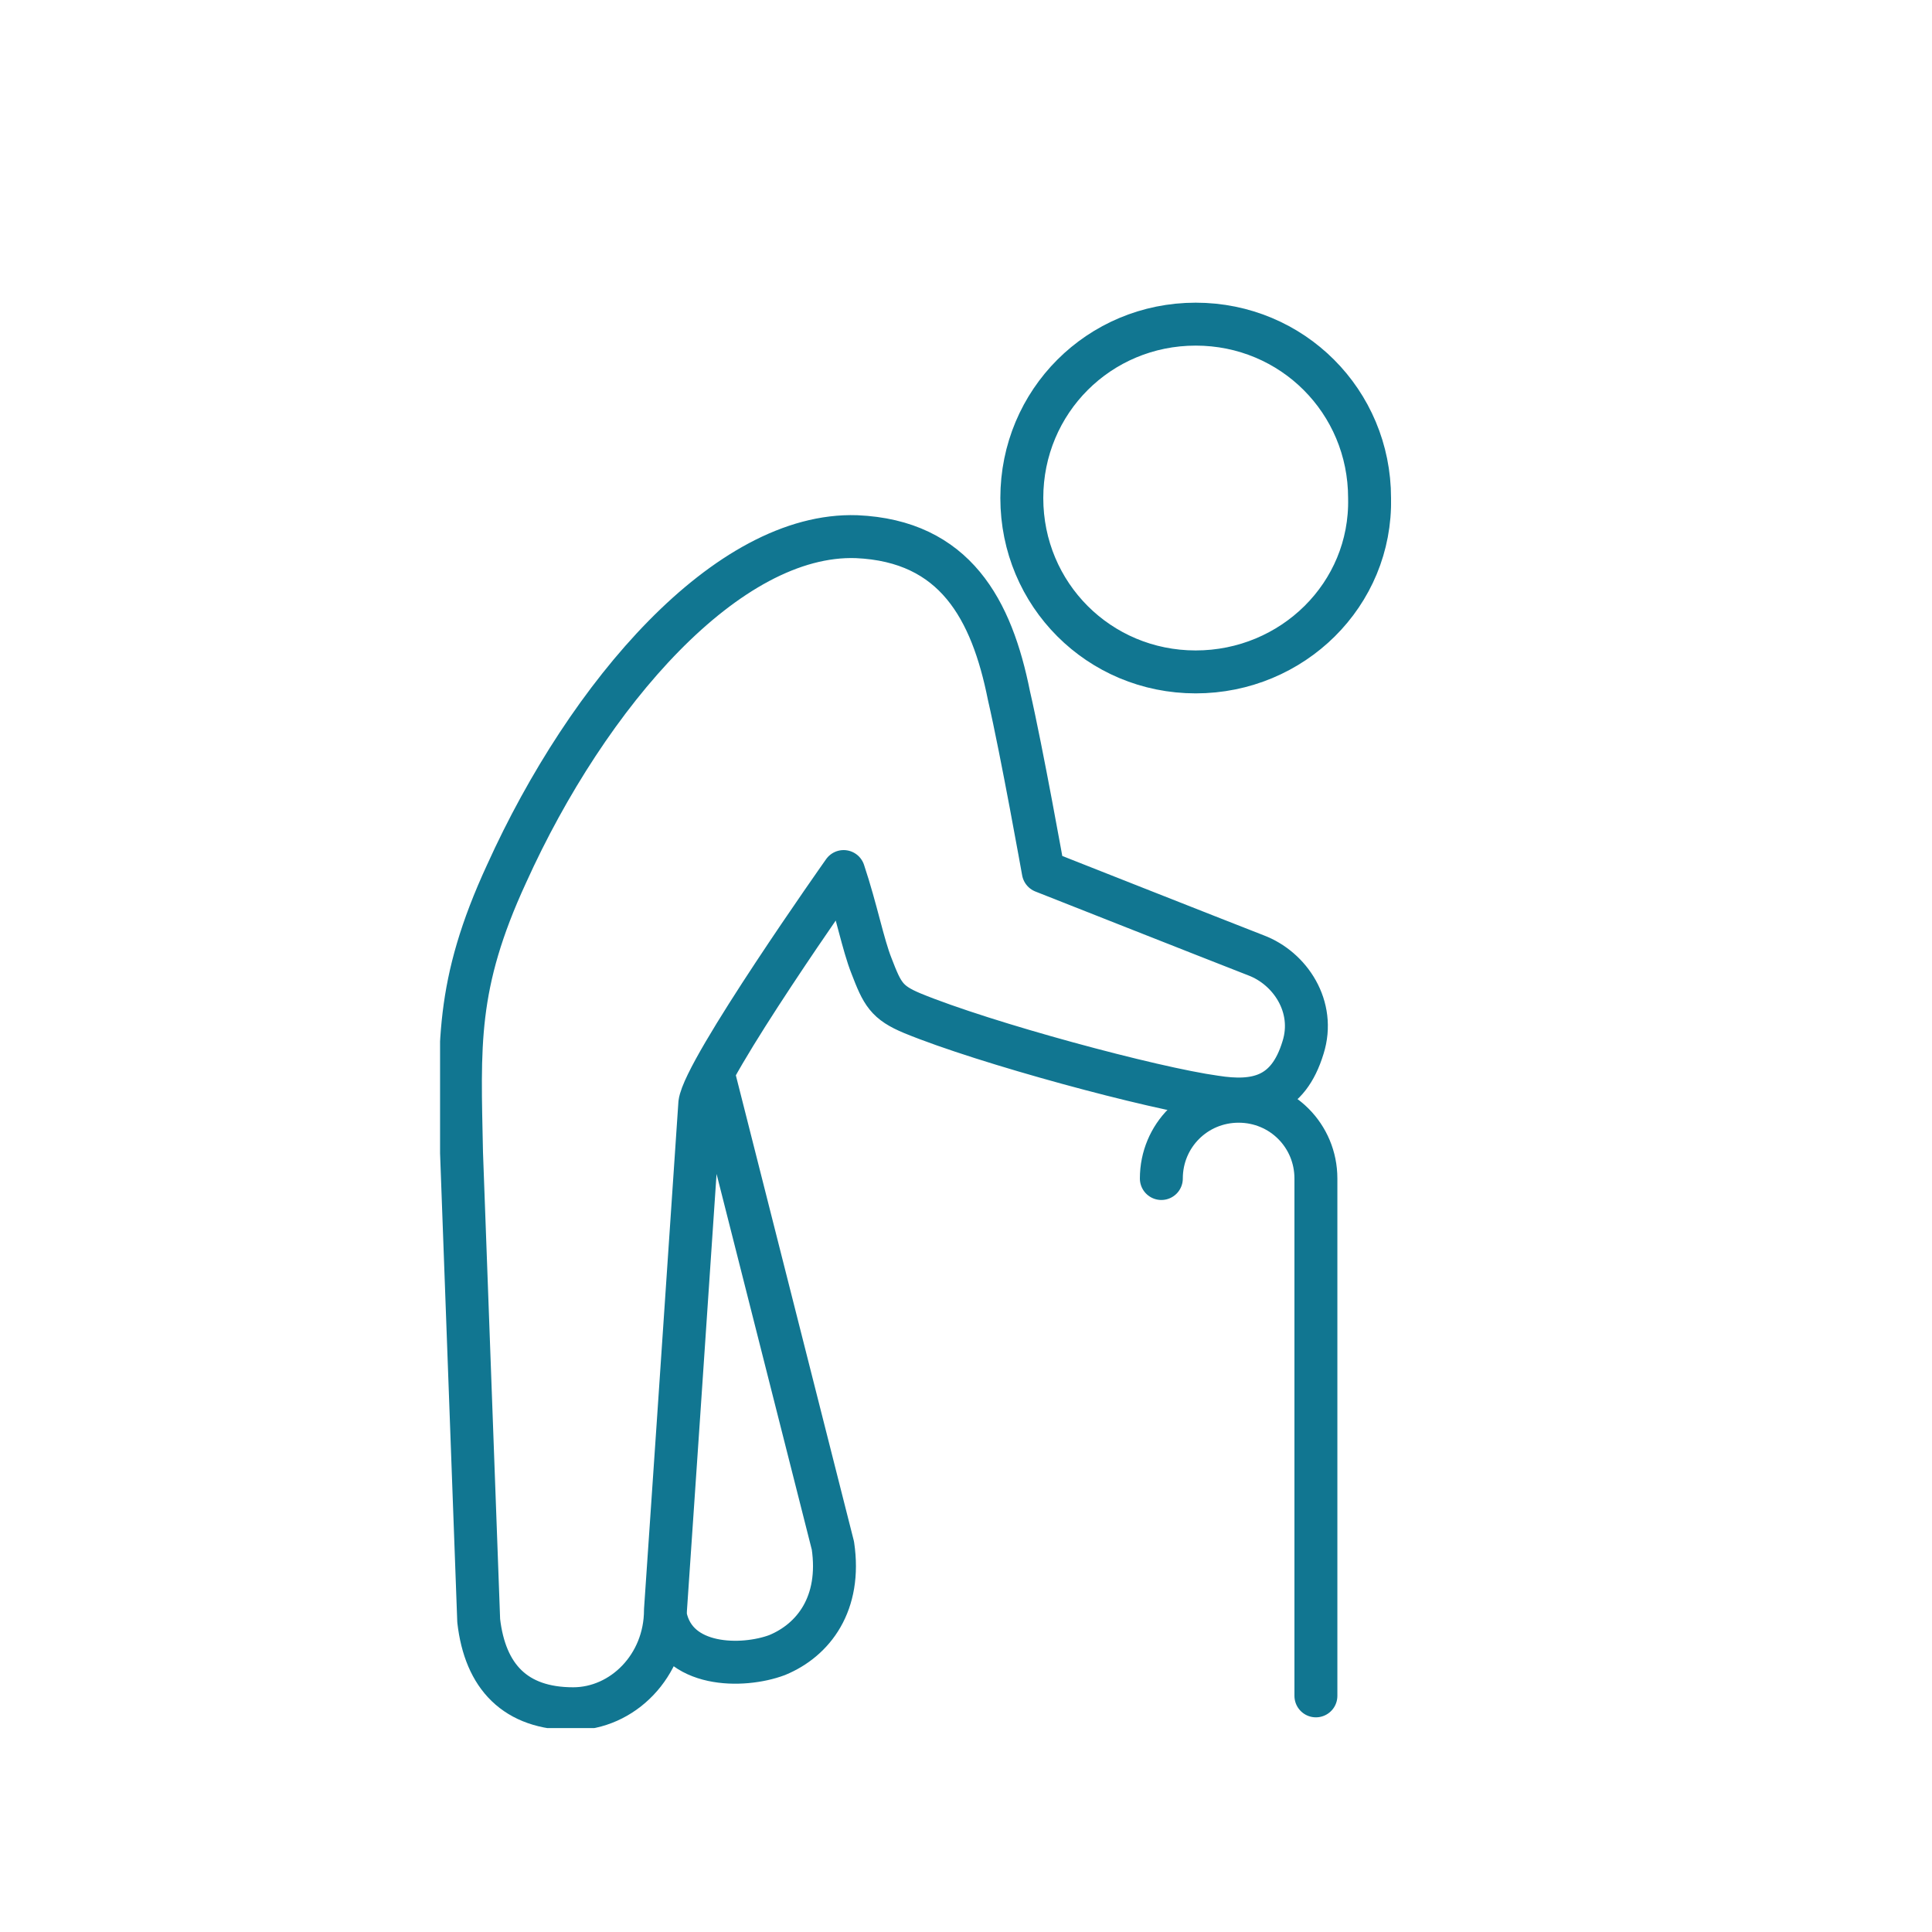 <?xml version="1.0" encoding="UTF-8"?>
<svg xmlns="http://www.w3.org/2000/svg" xmlns:xlink="http://www.w3.org/1999/xlink" version="1.1" id="Ebene_1" x="0px" y="0px" viewBox="0 0 90 90" style="enable-background:new 0 0 90 90;" xml:space="preserve">
<style type="text/css">
	.st0{clip-path:url(#SVGID_2_);fill:none;stroke:#117691;stroke-width:2;stroke-linejoin:round;stroke-miterlimit:10;}
	
		.st1{clip-path:url(#SVGID_2_);fill:none;stroke:#117691;stroke-width:2;stroke-linecap:round;stroke-linejoin:round;stroke-miterlimit:10;}
</style>
<g>
	<defs>
		<rect id="SVGID_1_" x="20.5" y="14.1" width="44.3" height="66.4"></rect>
	</defs>
	<clipPath id="SVGID_2_">
		<use xlink:href="#SVGID_1_" style="overflow:visible;"></use>
	</clipPath>
	<path class="st0" d="M55.7,31.3c-4.5,0-8.1-3.6-8.1-8.1c0-4.5,3.6-8.1,8.1-8.1s8.1,3.6,8.1,8.1C63.9,27.7,60.2,31.3,55.7,31.3z    M48.6,40.6c0,0,8.1,3.2,9.9,3.9c1.6,0.6,2.8,2.4,2.2,4.3c-0.7,2.3-2.2,2.6-4.1,2.3c-2.9-0.4-10.7-2.5-14.1-3.9   c-1.2-0.5-1.4-0.9-1.9-2.2c-0.4-1-0.7-2.6-1.3-4.4c0,0-6.5,9.2-6.7,10.8C32.1,58.9,31,75,31,75c0,2.6-2,4.6-4.3,4.6h0   c-2.7,0-4.1-1.5-4.4-4.1l-0.8-21.8c-0.1-5-0.3-7.8,2.1-13c3.8-8.4,10.3-15.9,16.3-15.7c4.6,0.2,6.3,3.4,7.1,7.4   C47.6,35,48.6,40.6,48.6,40.6z M33.3,50.3l5.5,21.7c0.4,2.7-0.9,4.4-2.6,5.1c-1.6,0.6-4.7,0.6-5.2-1.8"></path>
	<path class="st1" d="M61.3,79V54.9c0-2-1.6-3.6-3.6-3.6c-2,0-3.6,1.6-3.6,3.6"></path>
</g>
</svg>
